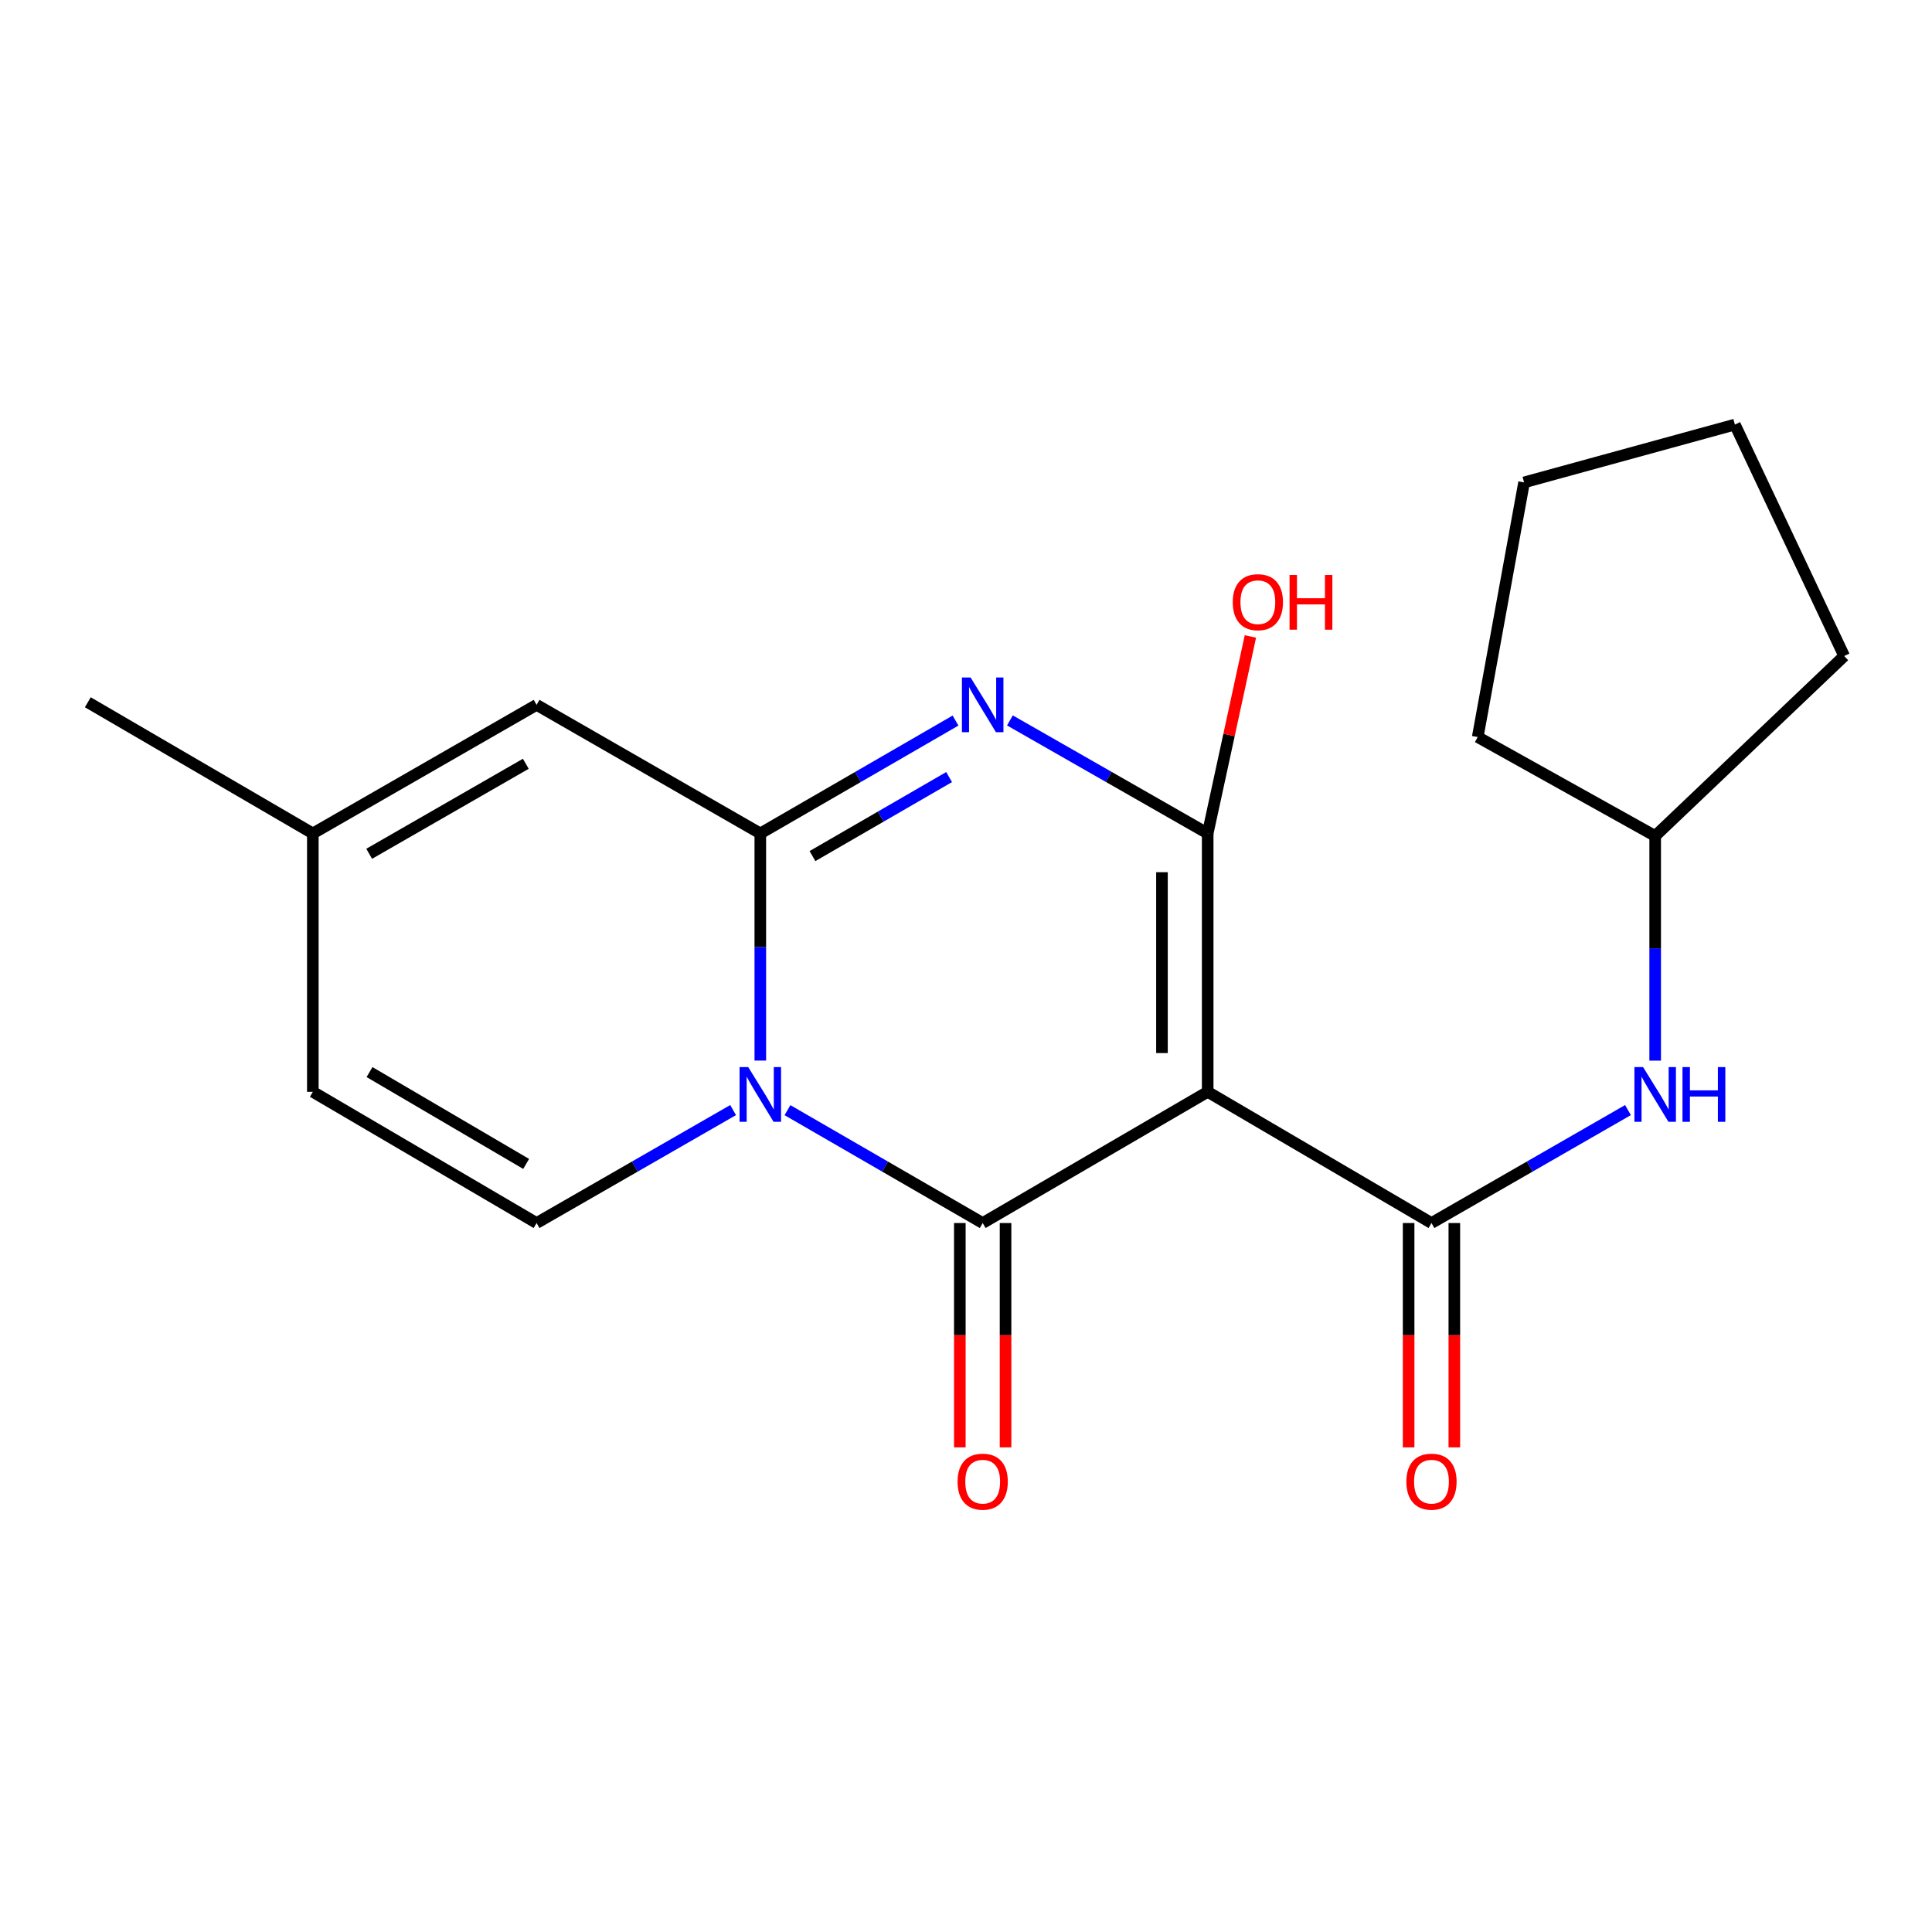 <?xml version='1.0' encoding='iso-8859-1'?>
<svg version='1.1' baseProfile='full'
              xmlns='http://www.w3.org/2000/svg'
                      xmlns:rdkit='http://www.rdkit.org/xml'
                      xmlns:xlink='http://www.w3.org/1999/xlink'
                  xml:space='preserve'
width='1000px' height='1000px' viewBox='0 0 1000 1000'>
<!-- END OF HEADER -->
<rect style='opacity:1.0;fill:#FFFFFF;stroke:none' width='1000' height='1000' x='0' y='0'> </rect>
<path class='bond-1' d='M 625.093,565.131 L 508.637,633.041' style='fill:none;fill-rule:evenodd;stroke:#000000;stroke-width:6px;stroke-linecap:butt;stroke-linejoin:miter;stroke-opacity:1' />
<path class='bond-4' d='M 625.093,565.131 L 625.093,431.389' style='fill:none;fill-rule:evenodd;stroke:#000000;stroke-width:6px;stroke-linecap:butt;stroke-linejoin:miter;stroke-opacity:1' />
<path class='bond-4' d='M 601.431,545.07 L 601.431,451.45' style='fill:none;fill-rule:evenodd;stroke:#000000;stroke-width:6px;stroke-linecap:butt;stroke-linejoin:miter;stroke-opacity:1' />
<path class='bond-5' d='M 625.093,565.131 L 740.931,633.041' style='fill:none;fill-rule:evenodd;stroke:#000000;stroke-width:6px;stroke-linecap:butt;stroke-linejoin:miter;stroke-opacity:1' />
<path class='bond-0' d='M 407.598,574.617 L 458.118,603.829' style='fill:none;fill-rule:evenodd;stroke:#0000FF;stroke-width:6px;stroke-linecap:butt;stroke-linejoin:miter;stroke-opacity:1' />
<path class='bond-0' d='M 458.118,603.829 L 508.637,633.041' style='fill:none;fill-rule:evenodd;stroke:#000000;stroke-width:6px;stroke-linecap:butt;stroke-linejoin:miter;stroke-opacity:1' />
<path class='bond-6' d='M 379.455,574.577 L 328.596,603.809' style='fill:none;fill-rule:evenodd;stroke:#0000FF;stroke-width:6px;stroke-linecap:butt;stroke-linejoin:miter;stroke-opacity:1' />
<path class='bond-6' d='M 328.596,603.809 L 277.736,633.041' style='fill:none;fill-rule:evenodd;stroke:#000000;stroke-width:6px;stroke-linecap:butt;stroke-linejoin:miter;stroke-opacity:1' />
<path class='bond-20' d='M 393.535,548.948 L 393.535,490.168' style='fill:none;fill-rule:evenodd;stroke:#0000FF;stroke-width:6px;stroke-linecap:butt;stroke-linejoin:miter;stroke-opacity:1' />
<path class='bond-20' d='M 393.535,490.168 L 393.535,431.389' style='fill:none;fill-rule:evenodd;stroke:#000000;stroke-width:6px;stroke-linecap:butt;stroke-linejoin:miter;stroke-opacity:1' />
<path class='bond-11' d='M 496.806,633.041 L 496.806,691.099' style='fill:none;fill-rule:evenodd;stroke:#000000;stroke-width:6px;stroke-linecap:butt;stroke-linejoin:miter;stroke-opacity:1' />
<path class='bond-11' d='M 496.806,691.099 L 496.806,749.158' style='fill:none;fill-rule:evenodd;stroke:#FF0000;stroke-width:6px;stroke-linecap:butt;stroke-linejoin:miter;stroke-opacity:1' />
<path class='bond-11' d='M 520.468,633.041 L 520.468,691.099' style='fill:none;fill-rule:evenodd;stroke:#000000;stroke-width:6px;stroke-linecap:butt;stroke-linejoin:miter;stroke-opacity:1' />
<path class='bond-11' d='M 520.468,691.099 L 520.468,749.158' style='fill:none;fill-rule:evenodd;stroke:#FF0000;stroke-width:6px;stroke-linecap:butt;stroke-linejoin:miter;stroke-opacity:1' />
<path class='bond-2' d='M 393.535,431.389 L 444.054,402.177' style='fill:none;fill-rule:evenodd;stroke:#000000;stroke-width:6px;stroke-linecap:butt;stroke-linejoin:miter;stroke-opacity:1' />
<path class='bond-2' d='M 444.054,402.177 L 494.573,372.965' style='fill:none;fill-rule:evenodd;stroke:#0000FF;stroke-width:6px;stroke-linecap:butt;stroke-linejoin:miter;stroke-opacity:1' />
<path class='bond-2' d='M 420.535,443.109 L 455.898,422.661' style='fill:none;fill-rule:evenodd;stroke:#000000;stroke-width:6px;stroke-linecap:butt;stroke-linejoin:miter;stroke-opacity:1' />
<path class='bond-2' d='M 455.898,422.661 L 491.261,402.213' style='fill:none;fill-rule:evenodd;stroke:#0000FF;stroke-width:6px;stroke-linecap:butt;stroke-linejoin:miter;stroke-opacity:1' />
<path class='bond-7' d='M 393.535,431.389 L 277.736,364.833' style='fill:none;fill-rule:evenodd;stroke:#000000;stroke-width:6px;stroke-linecap:butt;stroke-linejoin:miter;stroke-opacity:1' />
<path class='bond-3' d='M 522.73,372.887 L 573.911,402.138' style='fill:none;fill-rule:evenodd;stroke:#0000FF;stroke-width:6px;stroke-linecap:butt;stroke-linejoin:miter;stroke-opacity:1' />
<path class='bond-3' d='M 573.911,402.138 L 625.093,431.389' style='fill:none;fill-rule:evenodd;stroke:#000000;stroke-width:6px;stroke-linecap:butt;stroke-linejoin:miter;stroke-opacity:1' />
<path class='bond-13' d='M 625.093,431.389 L 636.148,380.41' style='fill:none;fill-rule:evenodd;stroke:#000000;stroke-width:6px;stroke-linecap:butt;stroke-linejoin:miter;stroke-opacity:1' />
<path class='bond-13' d='M 636.148,380.41 L 647.203,329.431' style='fill:none;fill-rule:evenodd;stroke:#FF0000;stroke-width:6px;stroke-linecap:butt;stroke-linejoin:miter;stroke-opacity:1' />
<path class='bond-8' d='M 740.931,633.041 L 791.784,603.809' style='fill:none;fill-rule:evenodd;stroke:#000000;stroke-width:6px;stroke-linecap:butt;stroke-linejoin:miter;stroke-opacity:1' />
<path class='bond-8' d='M 791.784,603.809 L 842.638,574.578' style='fill:none;fill-rule:evenodd;stroke:#0000FF;stroke-width:6px;stroke-linecap:butt;stroke-linejoin:miter;stroke-opacity:1' />
<path class='bond-12' d='M 729.1,633.041 L 729.1,691.099' style='fill:none;fill-rule:evenodd;stroke:#000000;stroke-width:6px;stroke-linecap:butt;stroke-linejoin:miter;stroke-opacity:1' />
<path class='bond-12' d='M 729.1,691.099 L 729.1,749.158' style='fill:none;fill-rule:evenodd;stroke:#FF0000;stroke-width:6px;stroke-linecap:butt;stroke-linejoin:miter;stroke-opacity:1' />
<path class='bond-12' d='M 752.762,633.041 L 752.762,691.099' style='fill:none;fill-rule:evenodd;stroke:#000000;stroke-width:6px;stroke-linecap:butt;stroke-linejoin:miter;stroke-opacity:1' />
<path class='bond-12' d='M 752.762,691.099 L 752.762,749.158' style='fill:none;fill-rule:evenodd;stroke:#FF0000;stroke-width:6px;stroke-linecap:butt;stroke-linejoin:miter;stroke-opacity:1' />
<path class='bond-9' d='M 277.736,633.041 L 161.924,565.131' style='fill:none;fill-rule:evenodd;stroke:#000000;stroke-width:6px;stroke-linecap:butt;stroke-linejoin:miter;stroke-opacity:1' />
<path class='bond-9' d='M 272.333,602.443 L 191.264,554.906' style='fill:none;fill-rule:evenodd;stroke:#000000;stroke-width:6px;stroke-linecap:butt;stroke-linejoin:miter;stroke-opacity:1' />
<path class='bond-10' d='M 277.736,364.833 L 161.924,431.389' style='fill:none;fill-rule:evenodd;stroke:#000000;stroke-width:6px;stroke-linecap:butt;stroke-linejoin:miter;stroke-opacity:1' />
<path class='bond-10' d='M 272.154,395.332 L 191.086,441.921' style='fill:none;fill-rule:evenodd;stroke:#000000;stroke-width:6px;stroke-linecap:butt;stroke-linejoin:miter;stroke-opacity:1' />
<path class='bond-14' d='M 856.717,548.981 L 856.717,490.842' style='fill:none;fill-rule:evenodd;stroke:#0000FF;stroke-width:6px;stroke-linecap:butt;stroke-linejoin:miter;stroke-opacity:1' />
<path class='bond-14' d='M 856.717,490.842 L 856.717,432.703' style='fill:none;fill-rule:evenodd;stroke:#000000;stroke-width:6px;stroke-linecap:butt;stroke-linejoin:miter;stroke-opacity:1' />
<path class='bond-22' d='M 161.924,565.131 L 161.924,431.389' style='fill:none;fill-rule:evenodd;stroke:#000000;stroke-width:6px;stroke-linecap:butt;stroke-linejoin:miter;stroke-opacity:1' />
<path class='bond-15' d='M 161.924,431.389 L 45.455,363.492' style='fill:none;fill-rule:evenodd;stroke:#000000;stroke-width:6px;stroke-linecap:butt;stroke-linejoin:miter;stroke-opacity:1' />
<path class='bond-16' d='M 856.717,432.703 L 954.545,339.554' style='fill:none;fill-rule:evenodd;stroke:#000000;stroke-width:6px;stroke-linecap:butt;stroke-linejoin:miter;stroke-opacity:1' />
<path class='bond-17' d='M 856.717,432.703 L 764.869,381.488' style='fill:none;fill-rule:evenodd;stroke:#000000;stroke-width:6px;stroke-linecap:butt;stroke-linejoin:miter;stroke-opacity:1' />
<path class='bond-18' d='M 954.545,339.554 L 897.98,219.759' style='fill:none;fill-rule:evenodd;stroke:#000000;stroke-width:6px;stroke-linecap:butt;stroke-linejoin:miter;stroke-opacity:1' />
<path class='bond-19' d='M 764.869,381.488 L 788.859,249.691' style='fill:none;fill-rule:evenodd;stroke:#000000;stroke-width:6px;stroke-linecap:butt;stroke-linejoin:miter;stroke-opacity:1' />
<path class='bond-21' d='M 897.98,219.759 L 788.859,249.691' style='fill:none;fill-rule:evenodd;stroke:#000000;stroke-width:6px;stroke-linecap:butt;stroke-linejoin:miter;stroke-opacity:1' />
<path  class='atom-1' d='M 387.275 552.325
L 396.555 567.325
Q 397.475 568.805, 398.955 571.485
Q 400.435 574.165, 400.515 574.325
L 400.515 552.325
L 404.275 552.325
L 404.275 580.645
L 400.395 580.645
L 390.435 564.245
Q 389.275 562.325, 388.035 560.125
Q 386.835 557.925, 386.475 557.245
L 386.475 580.645
L 382.795 580.645
L 382.795 552.325
L 387.275 552.325
' fill='#0000FF'/>
<path  class='atom-4' d='M 502.377 350.673
L 511.657 365.673
Q 512.577 367.153, 514.057 369.833
Q 515.537 372.513, 515.617 372.673
L 515.617 350.673
L 519.377 350.673
L 519.377 378.993
L 515.497 378.993
L 505.537 362.593
Q 504.377 360.673, 503.137 358.473
Q 501.937 356.273, 501.577 355.593
L 501.577 378.993
L 497.897 378.993
L 497.897 350.673
L 502.377 350.673
' fill='#0000FF'/>
<path  class='atom-9' d='M 850.457 552.325
L 859.737 567.325
Q 860.657 568.805, 862.137 571.485
Q 863.617 574.165, 863.697 574.325
L 863.697 552.325
L 867.457 552.325
L 867.457 580.645
L 863.577 580.645
L 853.617 564.245
Q 852.457 562.325, 851.217 560.125
Q 850.017 557.925, 849.657 557.245
L 849.657 580.645
L 845.977 580.645
L 845.977 552.325
L 850.457 552.325
' fill='#0000FF'/>
<path  class='atom-9' d='M 870.857 552.325
L 874.697 552.325
L 874.697 564.365
L 889.177 564.365
L 889.177 552.325
L 893.017 552.325
L 893.017 580.645
L 889.177 580.645
L 889.177 567.565
L 874.697 567.565
L 874.697 580.645
L 870.857 580.645
L 870.857 552.325
' fill='#0000FF'/>
<path  class='atom-12' d='M 495.637 766.903
Q 495.637 760.103, 498.997 756.303
Q 502.357 752.503, 508.637 752.503
Q 514.917 752.503, 518.277 756.303
Q 521.637 760.103, 521.637 766.903
Q 521.637 773.783, 518.237 777.703
Q 514.837 781.583, 508.637 781.583
Q 502.397 781.583, 498.997 777.703
Q 495.637 773.823, 495.637 766.903
M 508.637 778.383
Q 512.957 778.383, 515.277 775.503
Q 517.637 772.583, 517.637 766.903
Q 517.637 761.343, 515.277 758.543
Q 512.957 755.703, 508.637 755.703
Q 504.317 755.703, 501.957 758.503
Q 499.637 761.303, 499.637 766.903
Q 499.637 772.623, 501.957 775.503
Q 504.317 778.383, 508.637 778.383
' fill='#FF0000'/>
<path  class='atom-13' d='M 727.931 766.903
Q 727.931 760.103, 731.291 756.303
Q 734.651 752.503, 740.931 752.503
Q 747.211 752.503, 750.571 756.303
Q 753.931 760.103, 753.931 766.903
Q 753.931 773.783, 750.531 777.703
Q 747.131 781.583, 740.931 781.583
Q 734.691 781.583, 731.291 777.703
Q 727.931 773.823, 727.931 766.903
M 740.931 778.383
Q 745.251 778.383, 747.571 775.503
Q 749.931 772.583, 749.931 766.903
Q 749.931 761.343, 747.571 758.543
Q 745.251 755.703, 740.931 755.703
Q 736.611 755.703, 734.251 758.503
Q 731.931 761.303, 731.931 766.903
Q 731.931 772.623, 734.251 775.503
Q 736.611 778.383, 740.931 778.383
' fill='#FF0000'/>
<path  class='atom-14' d='M 638.068 311.687
Q 638.068 304.887, 641.428 301.087
Q 644.788 297.287, 651.068 297.287
Q 657.348 297.287, 660.708 301.087
Q 664.068 304.887, 664.068 311.687
Q 664.068 318.567, 660.668 322.487
Q 657.268 326.367, 651.068 326.367
Q 644.828 326.367, 641.428 322.487
Q 638.068 318.607, 638.068 311.687
M 651.068 323.167
Q 655.388 323.167, 657.708 320.287
Q 660.068 317.367, 660.068 311.687
Q 660.068 306.127, 657.708 303.327
Q 655.388 300.487, 651.068 300.487
Q 646.748 300.487, 644.388 303.287
Q 642.068 306.087, 642.068 311.687
Q 642.068 317.407, 644.388 320.287
Q 646.748 323.167, 651.068 323.167
' fill='#FF0000'/>
<path  class='atom-14' d='M 667.468 297.607
L 671.308 297.607
L 671.308 309.647
L 685.788 309.647
L 685.788 297.607
L 689.628 297.607
L 689.628 325.927
L 685.788 325.927
L 685.788 312.847
L 671.308 312.847
L 671.308 325.927
L 667.468 325.927
L 667.468 297.607
' fill='#FF0000'/>
</svg>
